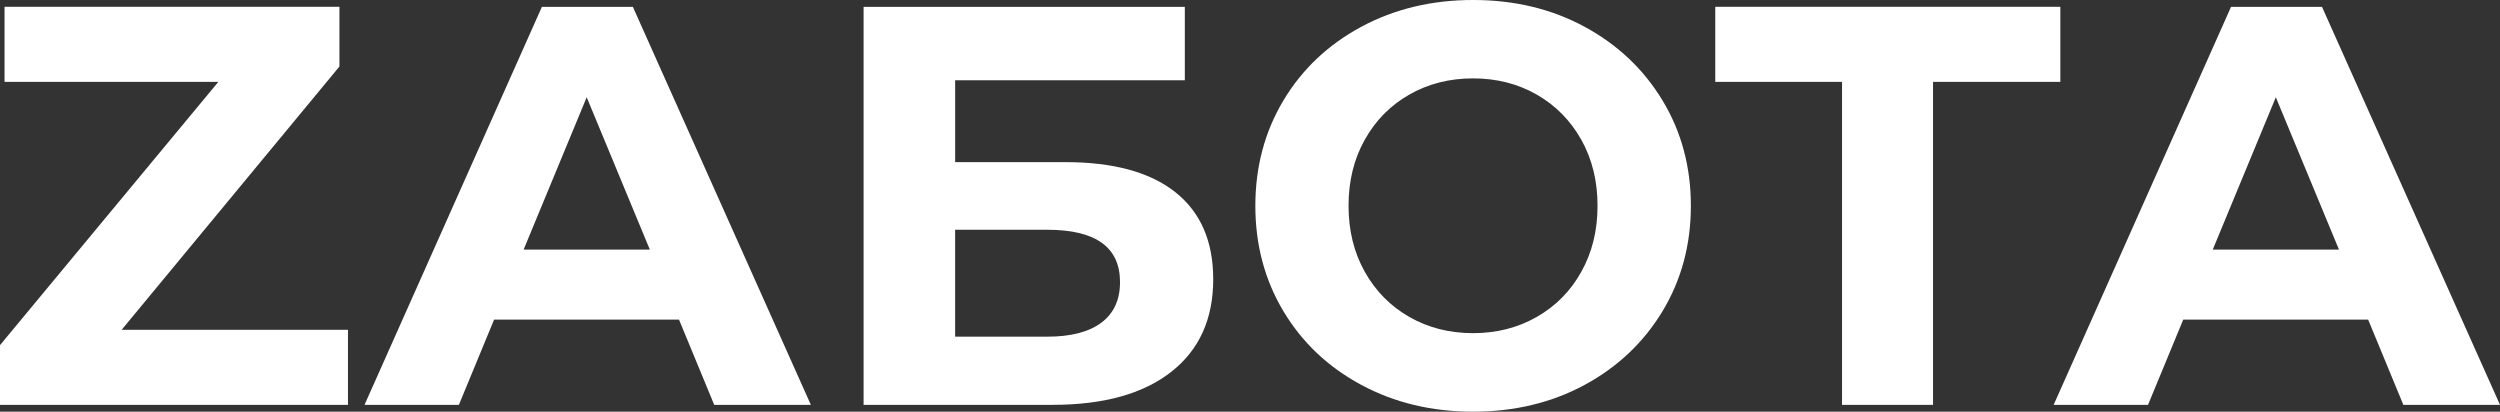 <?xml version="1.0" encoding="UTF-8"?> <svg xmlns="http://www.w3.org/2000/svg" id="_Слой_2" data-name="Слой 2" viewBox="0 0 362.67 59.72"><rect x="0" y="0" width="362.67" height="59.72" fill="#333333" stroke="none"/> <defs> <style> .cls-1 { fill: #fff; } </style> </defs> <g id="_Слой_2-2" data-name=" Слой 2"> <g> <path class="cls-1" d="m50.48,47.84v10.89H0v-8.66L31.67,11.88H.66V.99h48.58v8.66l-31.59,38.19h32.83Z"></path> <path class="cls-1" d="m98.48,46.36h-26.8l-5.11,12.37h-13.69L78.61,1h13.2l25.82,57.73h-14.02l-5.11-12.37h-.02Zm-4.21-10.15l-9.16-22.1-9.15,22.1h18.31Z"></path> <path class="cls-1" d="m125.28,1h46.6v10.64h-33.32v11.88h16c6.98,0,12.3,1.46,15.96,4.37,3.66,2.92,5.48,7.12,5.48,12.62,0,5.77-2.03,10.26-6.1,13.44-4.07,3.19-9.81,4.78-17.24,4.78h-27.38V1Zm26.64,47.84c3.41,0,6.02-.67,7.84-2.02,1.81-1.35,2.72-3.31,2.72-5.9,0-5.06-3.52-7.59-10.56-7.59h-13.36v15.51h13.36Z"></path> <path class="cls-1" d="m197.49,55.84c-4.81-2.58-8.58-6.14-11.3-10.68s-4.08-9.64-4.08-15.3,1.36-10.76,4.08-15.3c2.72-4.54,6.49-8.09,11.3-10.68,4.81-2.58,10.21-3.88,16.21-3.88s11.38,1.29,16.17,3.88c4.78,2.59,8.55,6.14,11.3,10.68,2.75,4.54,4.12,9.64,4.12,15.3s-1.38,10.76-4.12,15.3c-2.75,4.54-6.52,8.1-11.3,10.68s-10.17,3.88-16.17,3.88-11.4-1.29-16.21-3.88h0Zm25.44-9.86c2.75-1.57,4.91-3.75,6.47-6.56,1.57-2.8,2.35-5.99,2.35-9.57s-.78-6.76-2.35-9.57c-1.57-2.8-3.73-4.99-6.47-6.56-2.75-1.57-5.83-2.35-9.24-2.35s-6.49.78-9.24,2.35-4.91,3.75-6.47,6.56c-1.57,2.8-2.35,5.99-2.35,9.57s.78,6.76,2.35,9.57c1.57,2.8,3.72,4.99,6.47,6.56s5.83,2.35,9.24,2.35,6.49-.78,9.24-2.35Z"></path> <path class="cls-1" d="m298.9,11.88h-18.48v46.85h-13.2V11.88h-18.39V.99h50.06v10.89h.01Z"></path> <path class="cls-1" d="m343.52,46.36h-26.8l-5.11,12.37h-13.69L323.65,1h13.2l25.82,57.73h-14.02l-5.11-12.37h-.02Zm-4.21-10.15l-9.16-22.1-9.15,22.1h18.31Z"></path> </g> </g> </svg> 